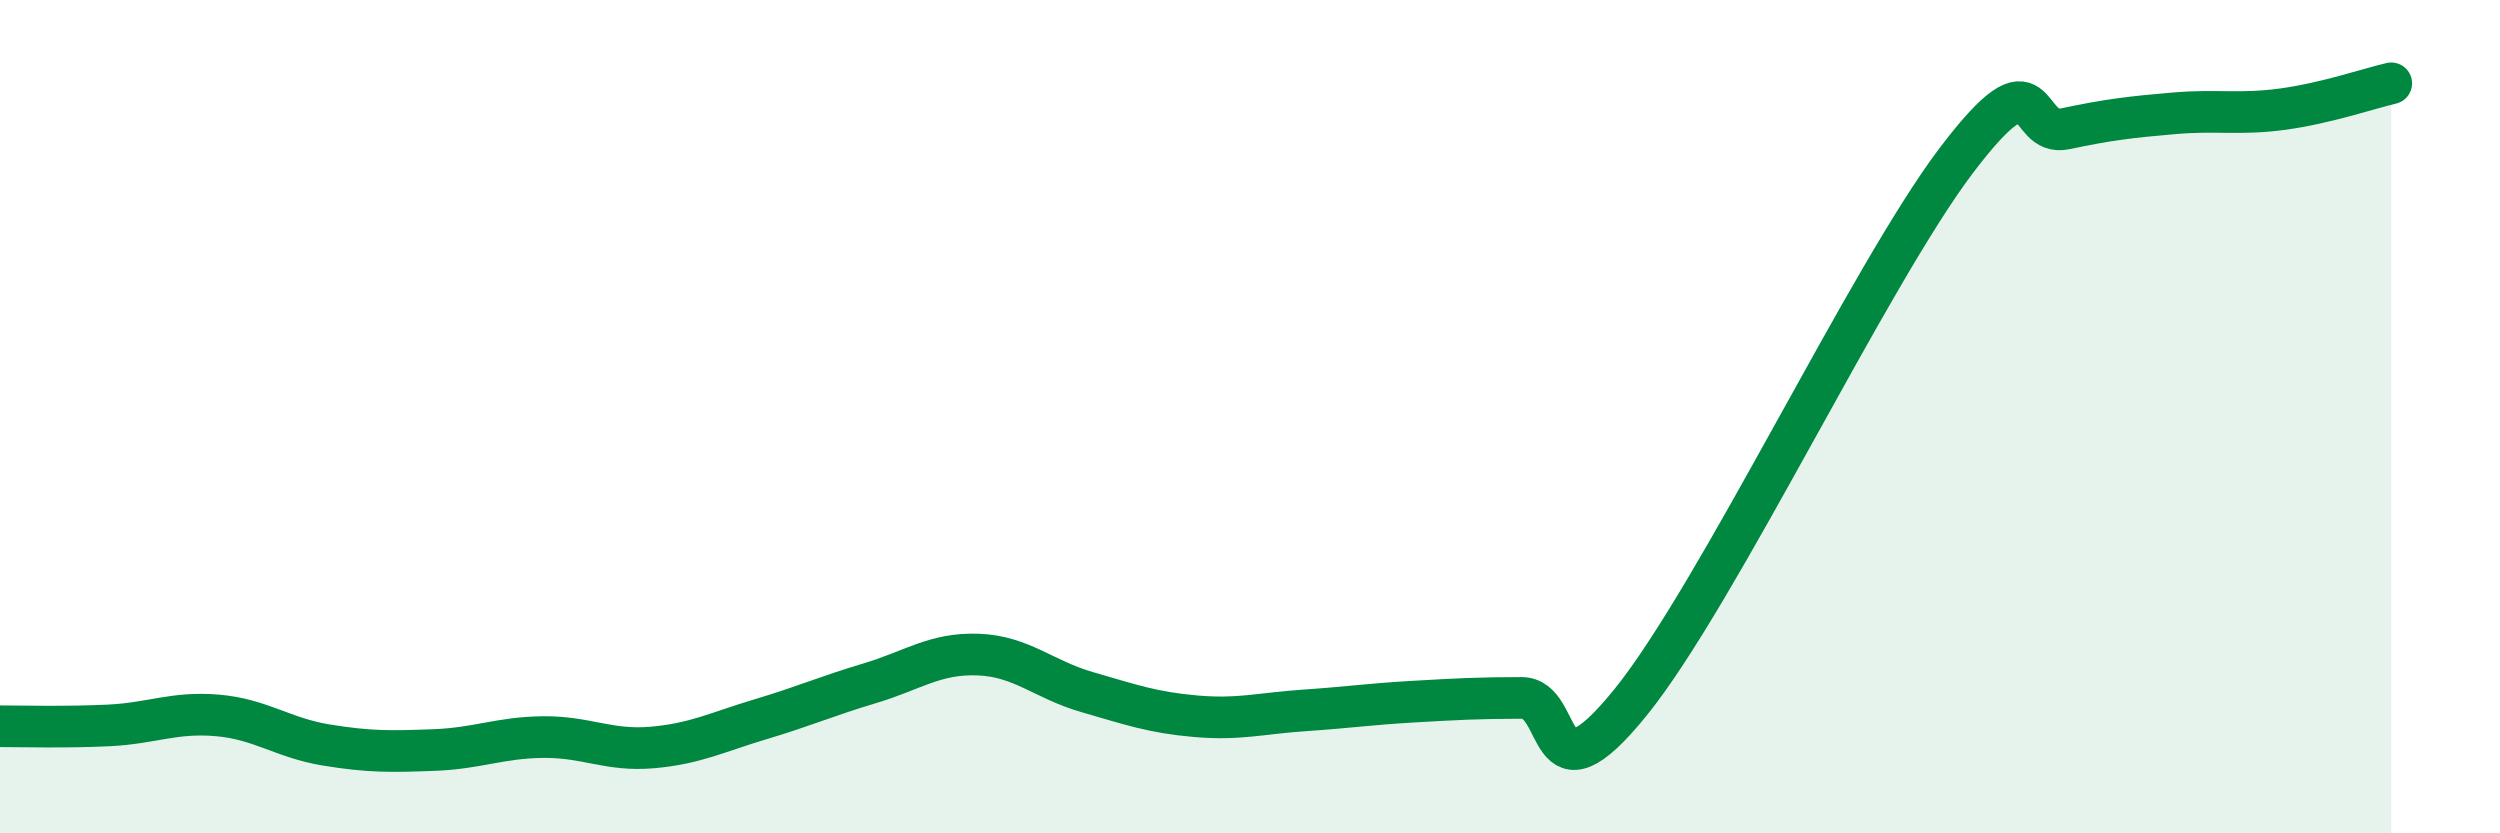 
    <svg width="60" height="20" viewBox="0 0 60 20" xmlns="http://www.w3.org/2000/svg">
      <path
        d="M 0,17.43 C 0.52,17.43 1.57,17.46 2.61,17.41 C 3.65,17.36 4.18,17.08 5.22,17.17 C 6.26,17.26 6.79,17.71 7.83,17.88 C 8.87,18.05 9.39,18.04 10.43,18 C 11.47,17.96 12,17.7 13.04,17.69 C 14.08,17.68 14.61,18.03 15.65,17.94 C 16.69,17.85 17.22,17.57 18.26,17.26 C 19.3,16.95 19.83,16.71 20.87,16.4 C 21.91,16.09 22.44,15.67 23.48,15.71 C 24.52,15.75 25.05,16.31 26.09,16.61 C 27.13,16.91 27.66,17.1 28.7,17.19 C 29.74,17.28 30.26,17.12 31.3,17.05 C 32.34,16.98 32.87,16.9 33.91,16.84 C 34.95,16.78 35.48,16.75 36.52,16.75 C 37.56,16.75 37.04,19.44 39.13,16.86 C 41.22,14.28 44.87,6.59 46.96,3.84 C 49.05,1.09 48.53,3.31 49.57,3.09 C 50.61,2.87 51.13,2.81 52.17,2.72 C 53.21,2.63 53.74,2.76 54.78,2.62 C 55.82,2.48 56.87,2.12 57.39,2L57.39 20L0 20Z"
        fill="#008740"
        opacity="0.1"
        stroke-linecap="round"
        stroke-linejoin="round"
      />
      <path
        d="M 0,17.43 C 0.52,17.43 1.57,17.46 2.61,17.41 C 3.65,17.36 4.18,17.08 5.22,17.17 C 6.26,17.26 6.79,17.71 7.83,17.88 C 8.87,18.05 9.39,18.04 10.43,18 C 11.47,17.96 12,17.7 13.04,17.69 C 14.08,17.68 14.61,18.03 15.65,17.94 C 16.69,17.85 17.22,17.57 18.26,17.26 C 19.3,16.95 19.83,16.71 20.87,16.4 C 21.91,16.09 22.44,15.67 23.48,15.71 C 24.52,15.75 25.05,16.31 26.09,16.61 C 27.13,16.91 27.66,17.1 28.7,17.19 C 29.74,17.28 30.26,17.12 31.3,17.05 C 32.34,16.98 32.87,16.9 33.91,16.84 C 34.95,16.78 35.48,16.75 36.52,16.75 C 37.56,16.75 37.04,19.44 39.13,16.86 C 41.22,14.28 44.87,6.59 46.96,3.84 C 49.05,1.09 48.53,3.31 49.57,3.09 C 50.61,2.87 51.13,2.81 52.17,2.72 C 53.21,2.63 53.74,2.76 54.78,2.62 C 55.82,2.48 56.87,2.12 57.39,2"
        stroke="#008740"
        stroke-width="1"
        fill="none"
        stroke-linecap="round"
        stroke-linejoin="round"
      />
    </svg>
  